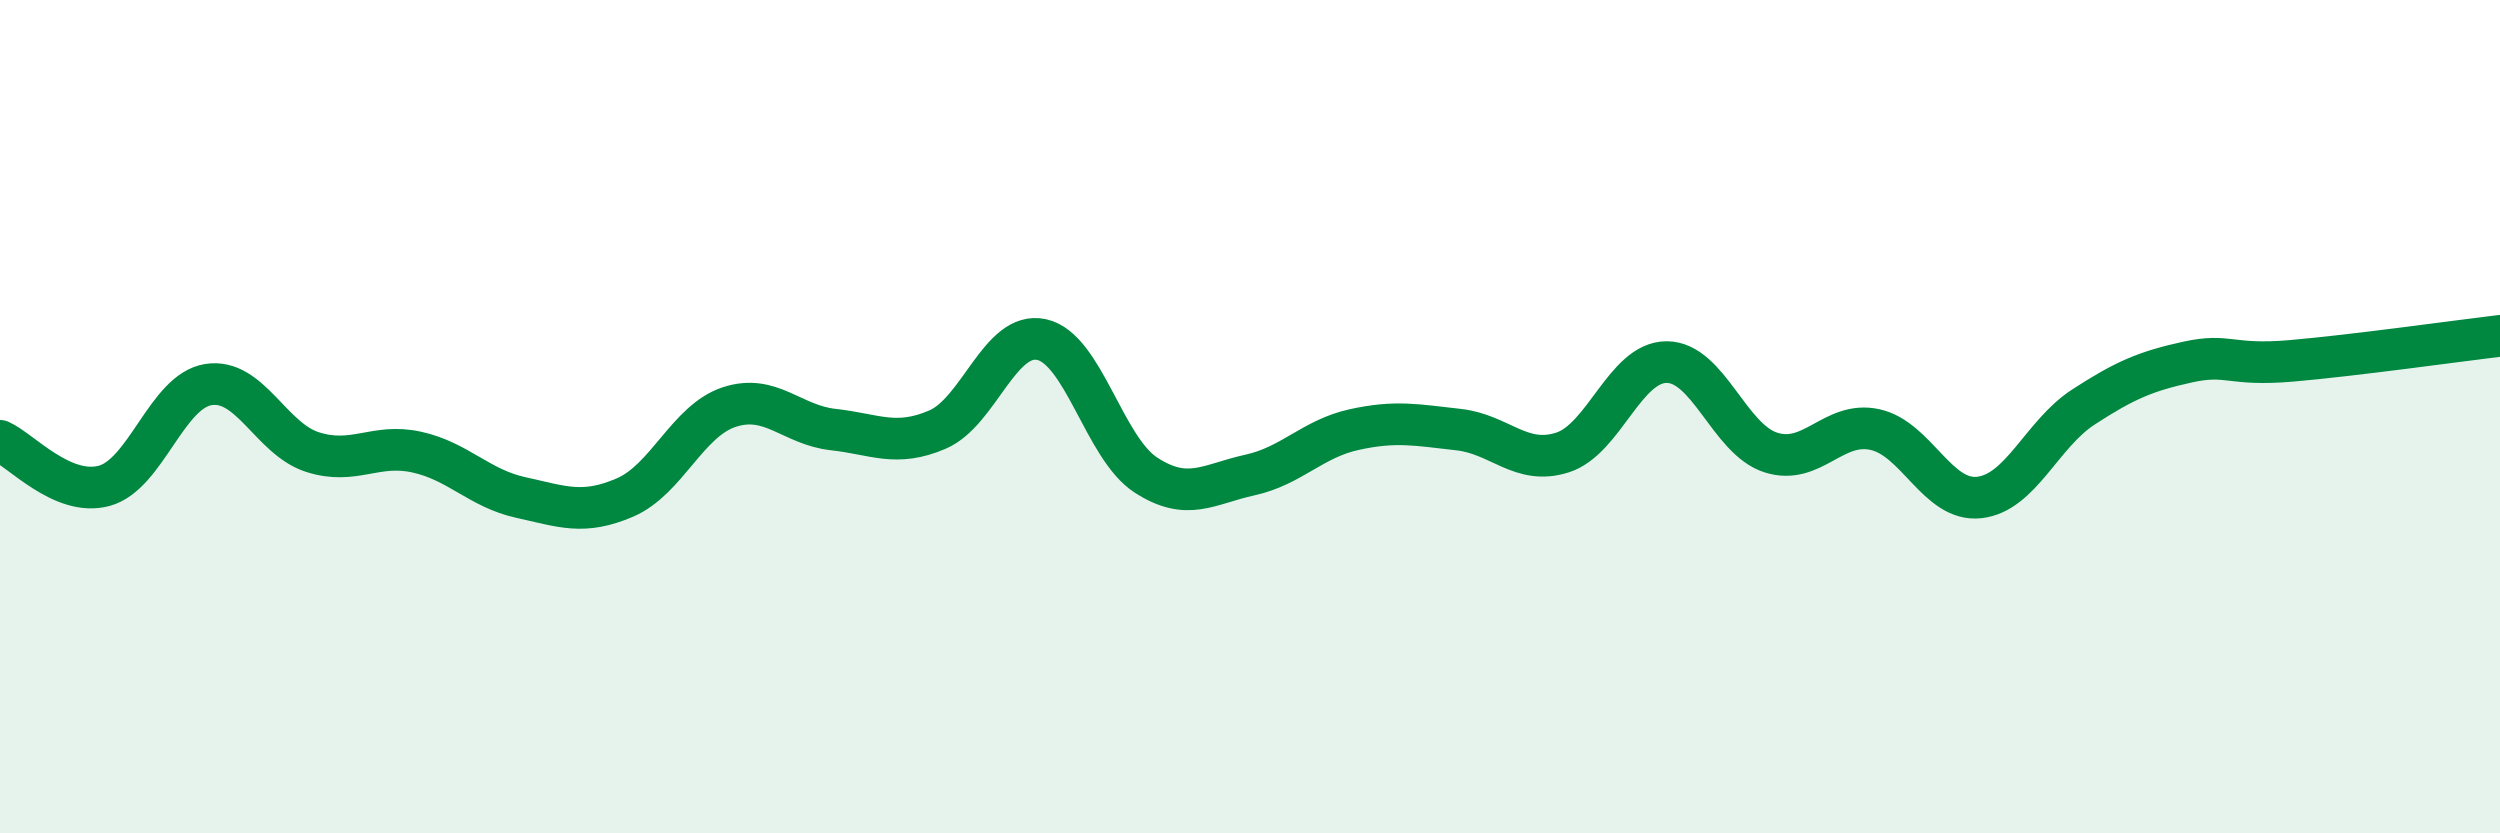 
    <svg width="60" height="20" viewBox="0 0 60 20" xmlns="http://www.w3.org/2000/svg">
      <path
        d="M 0,10.58 C 0.5,10.8 1.5,11.93 2.5,11.66 C 3.5,11.39 4,9.39 5,9.23 C 6,9.07 6.5,10.53 7.5,10.85 C 8.5,11.17 9,10.63 10,10.85 C 11,11.07 11.5,11.72 12.5,11.94 C 13.5,12.16 14,12.37 15,11.94 C 16,11.51 16.5,10.1 17.5,9.77 C 18.5,9.44 19,10.2 20,10.31 C 21,10.42 21.5,10.74 22.5,10.31 C 23.5,9.88 24,7.93 25,8.15 C 26,8.37 26.5,10.75 27.5,11.4 C 28.5,12.05 29,11.62 30,11.4 C 31,11.18 31.5,10.53 32.5,10.31 C 33.5,10.09 34,10.2 35,10.31 C 36,10.42 36.5,11.18 37.5,10.86 C 38.5,10.54 39,8.69 40,8.69 C 41,8.69 41.5,10.54 42.5,10.86 C 43.5,11.18 44,10.09 45,10.31 C 46,10.53 46.5,12.05 47.5,11.94 C 48.5,11.83 49,10.42 50,9.77 C 51,9.12 51.5,8.91 52.5,8.69 C 53.5,8.47 53.5,8.79 55,8.66 C 56.5,8.53 59,8.18 60,8.06L60 20L0 20Z"
        fill="#008740"
        opacity="0.1"
        stroke-linecap="round"
        stroke-linejoin="round"
      />
      <path
        d="M 0,10.58 C 0.5,10.8 1.5,11.93 2.5,11.66 C 3.5,11.39 4,9.39 5,9.23 C 6,9.07 6.5,10.53 7.5,10.85 C 8.5,11.17 9,10.63 10,10.85 C 11,11.07 11.5,11.72 12.5,11.94 C 13.5,12.16 14,12.37 15,11.94 C 16,11.51 16.5,10.1 17.5,9.77 C 18.5,9.44 19,10.2 20,10.31 C 21,10.42 21.5,10.74 22.5,10.31 C 23.5,9.88 24,7.93 25,8.15 C 26,8.37 26.5,10.75 27.5,11.4 C 28.5,12.05 29,11.62 30,11.4 C 31,11.18 31.5,10.53 32.5,10.31 C 33.5,10.09 34,10.2 35,10.31 C 36,10.42 36.5,11.18 37.5,10.86 C 38.5,10.54 39,8.69 40,8.69 C 41,8.69 41.5,10.54 42.5,10.86 C 43.5,11.18 44,10.09 45,10.31 C 46,10.53 46.5,12.05 47.5,11.94 C 48.5,11.83 49,10.42 50,9.77 C 51,9.12 51.5,8.91 52.5,8.69 C 53.5,8.47 53.5,8.79 55,8.66 C 56.5,8.53 59,8.18 60,8.06"
        stroke="#008740"
        stroke-width="1"
        fill="none"
        stroke-linecap="round"
        stroke-linejoin="round"
      />
    </svg>
  